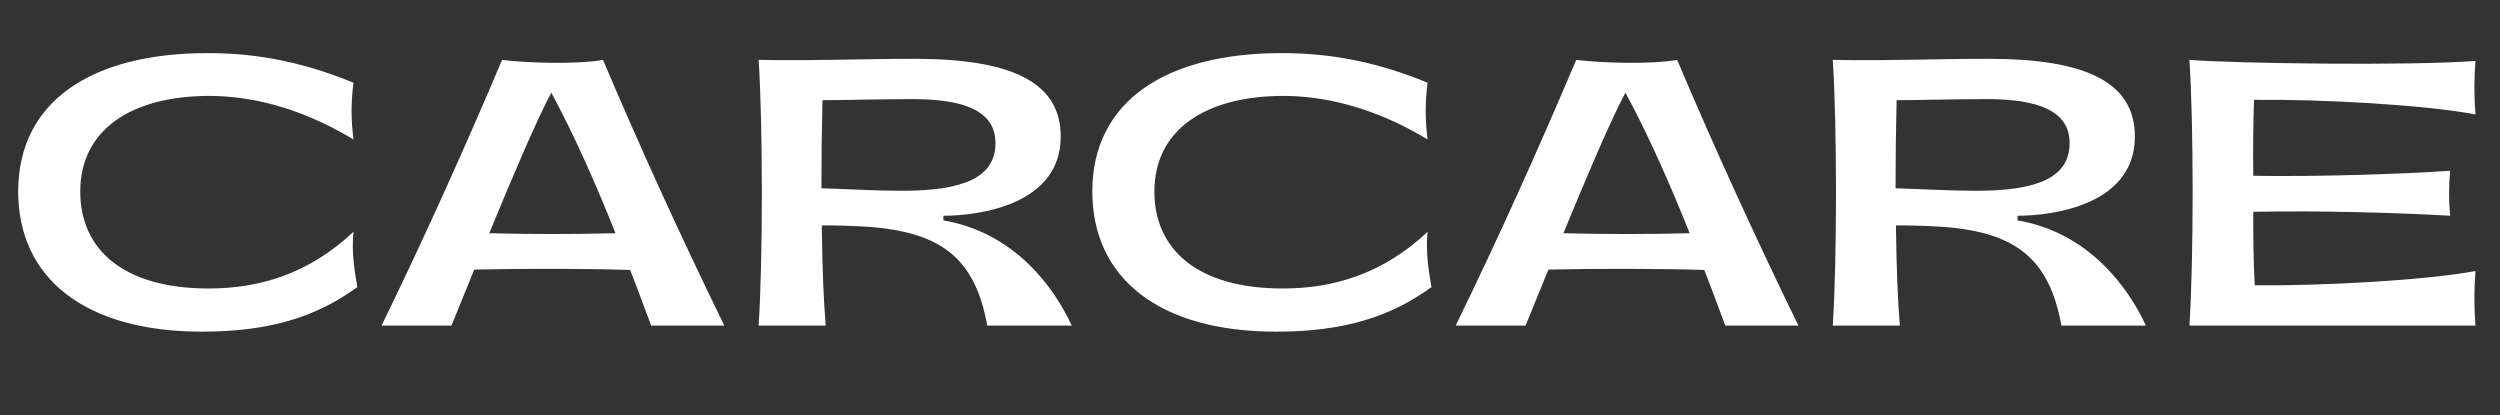 <?xml version="1.0" encoding="UTF-8"?> <svg xmlns="http://www.w3.org/2000/svg" width="903" height="150" viewBox="0 0 903 150" fill="none"><rect x="0" y="0" width="903" height="150" fill="#333333" stroke="none"/><path d="M72.914 119.793C30.531 119.793 6.57 100.34 6.57 69.165C6.57 36.573 33.108 19.182 74.975 19.182C89.919 19.182 107.052 21.372 127.664 29.874C126.762 37.346 126.762 42.885 127.664 50.357C106.923 37.861 89.017 34.77 76.135 34.641C47.278 34.512 28.985 47.008 28.985 69.165C28.985 90.034 44.444 104.205 75.362 104.205C93.655 104.205 111.561 98.923 127.664 83.722C126.891 91.323 128.179 98.537 129.081 103.69C114.524 114.253 97.906 119.793 72.914 119.793ZM261.611 117.603H235.203C232.755 111.161 230.307 104.334 227.602 97.506C210.984 96.991 188.054 96.991 171.307 97.377C168.344 104.463 165.638 111.419 163.062 117.603H137.813C153.4 85.654 167.828 53.578 181.355 21.63C190.63 22.789 208.536 23.304 217.812 21.63C231.338 53.578 246.024 85.654 261.611 117.603ZM176.717 84.237C190.501 84.624 208.536 84.624 222.32 84.237C215.235 66.46 207.377 48.682 199.132 33.481C193.851 43.272 185.219 63.626 176.717 84.237ZM298.242 117.603H274.024C275.569 93.513 275.569 45.591 274.024 21.63C296.181 22.016 309.708 21.243 330.319 21.243C366.261 21.243 383.137 30.132 383.137 49.327C383.137 73.803 354.023 77.925 340.754 77.925V79.6C366.261 83.98 380.56 103.432 387.13 117.603H356.599C352.219 93.384 340.11 83.851 313.572 81.919C307.389 81.532 302.236 81.403 296.825 81.403C297.083 98.923 297.469 107.554 298.242 117.603ZM296.696 68.006C305.585 68.263 315.891 68.907 325.81 68.907C347.71 68.907 359.562 64.27 359.562 51.645C359.562 39.922 347.968 35.8 329.675 35.8C317.308 35.8 304.812 36.187 297.083 36.187C296.825 46.106 296.696 56.541 296.696 68.006ZM460.892 119.793C418.509 119.793 394.548 100.34 394.548 69.165C394.548 36.573 421.086 19.182 462.953 19.182C477.897 19.182 495.03 21.372 515.642 29.874C514.74 37.346 514.74 42.885 515.642 50.357C494.901 37.861 476.995 34.77 464.113 34.641C435.256 34.512 416.964 47.008 416.964 69.165C416.964 90.034 432.422 104.205 463.34 104.205C481.633 104.205 499.539 98.923 515.642 83.722C514.869 91.323 516.157 98.537 517.059 103.69C502.502 114.253 485.884 119.793 460.892 119.793ZM649.589 117.603H623.181C620.733 111.161 618.285 104.334 615.58 97.506C598.962 96.991 576.032 96.991 559.285 97.377C556.322 104.463 553.616 111.419 551.04 117.603H525.791C541.378 85.654 555.806 53.578 569.333 21.63C578.608 22.789 596.514 23.304 605.79 21.63C619.316 53.578 634.002 85.654 649.589 117.603ZM564.695 84.237C578.479 84.624 596.514 84.624 610.298 84.237C603.213 66.46 595.355 48.682 587.11 33.481C581.829 43.272 573.197 63.626 564.695 84.237ZM686.22 117.603H662.002C663.548 93.513 663.548 45.591 662.002 21.63C684.159 22.016 697.686 21.243 718.297 21.243C754.239 21.243 771.115 30.132 771.115 49.327C771.115 73.803 742.001 77.925 728.732 77.925V79.6C754.239 83.98 768.538 103.432 775.108 117.603H744.577C740.197 93.384 728.088 83.851 701.55 81.919C695.367 81.532 690.214 81.403 684.803 81.403C685.061 98.923 685.447 107.554 686.22 117.603ZM684.674 68.006C693.563 68.263 703.869 68.907 713.788 68.907C735.688 68.907 747.54 64.27 747.54 51.645C747.54 39.922 735.946 35.8 717.653 35.8C705.286 35.8 692.79 36.187 685.061 36.187C684.803 46.106 684.674 56.541 684.674 68.006ZM894.14 117.603H790.824C792.37 93.126 792.37 45.333 790.824 21.63C806.541 22.918 870.566 23.82 894.14 22.016C893.625 28.328 893.625 34.898 894.14 41.339C876.105 37.861 838.489 35.8 814.141 36.058C813.884 45.204 813.755 54.35 813.884 63.497C837.845 63.883 867.603 62.853 884.994 61.693C884.479 66.975 884.479 72.772 884.994 77.925C867.474 76.894 837.845 75.993 813.884 76.508C813.884 85.139 813.884 94.157 814.399 103.046C838.875 103.303 876.234 101.242 894.14 97.893C893.625 104.334 893.625 111.161 894.14 117.603Z" fill="white"></path></svg> 